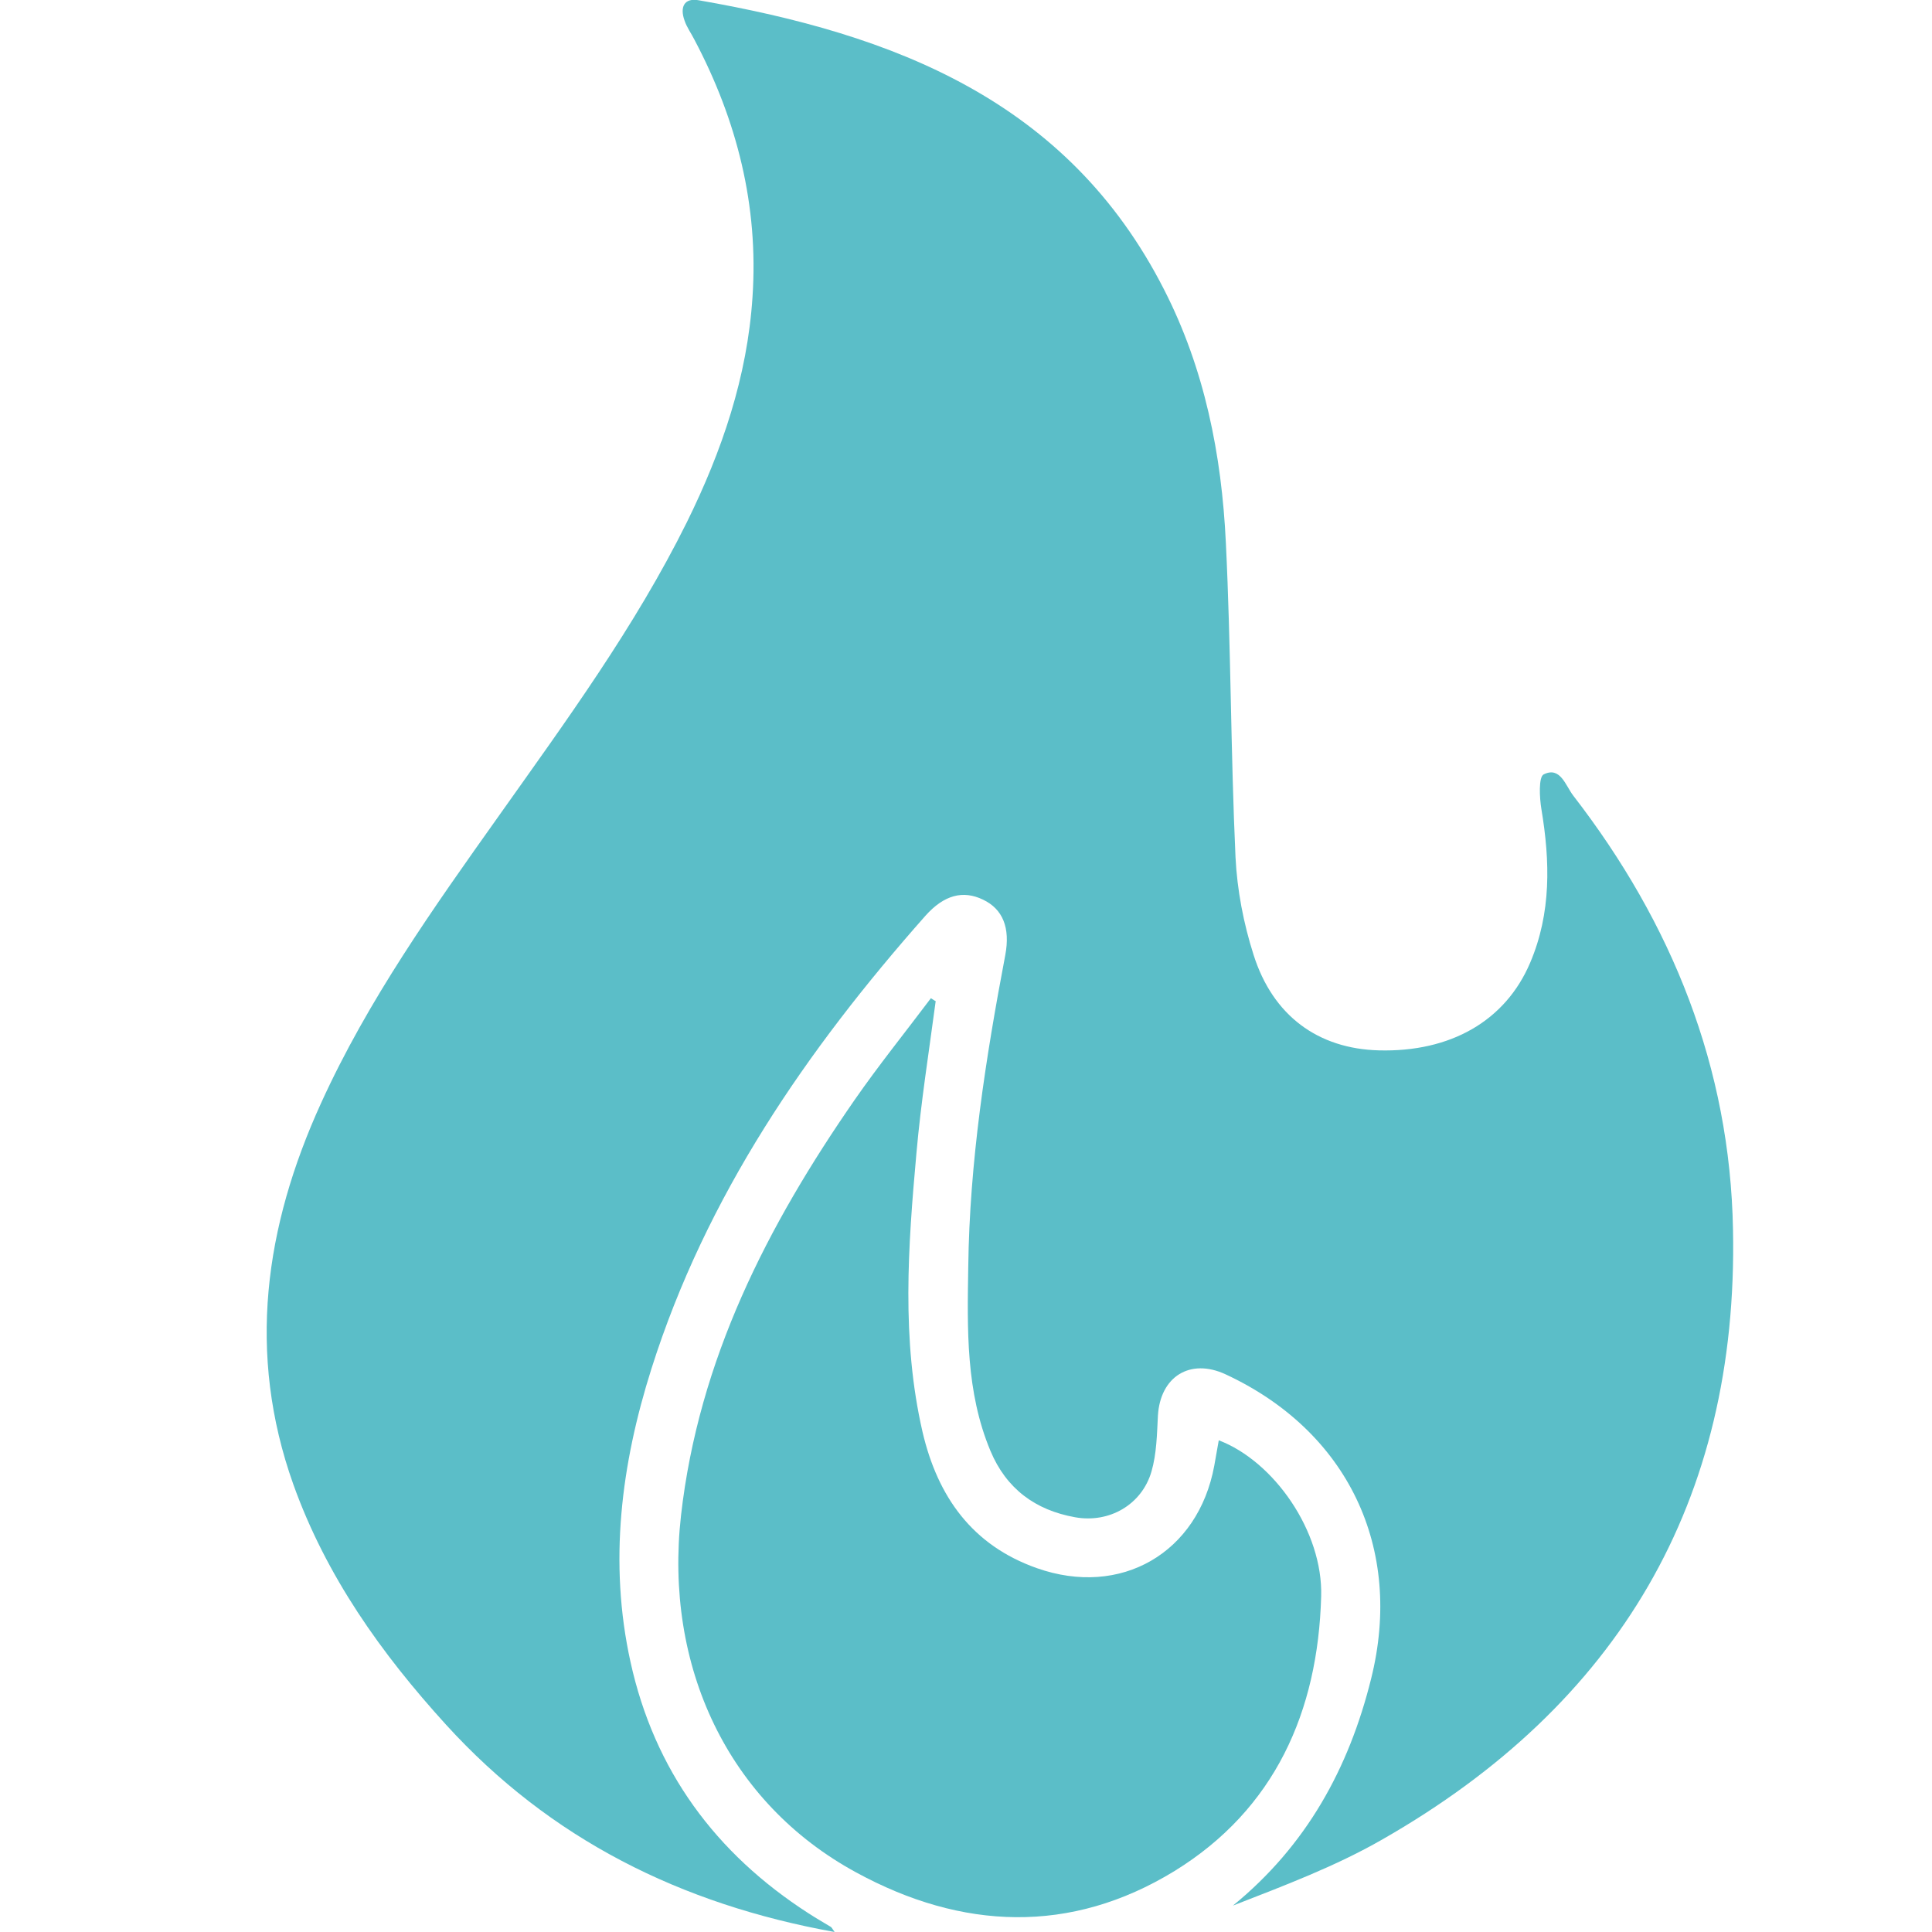 <?xml version="1.0" encoding="UTF-8"?>
<svg id="Calque_2" data-name="Calque 2" xmlns="http://www.w3.org/2000/svg" viewBox="0 0 60 60">
  <defs>
    <style>
      .cls-1 {
        fill: #5bbec8;
        stroke-width: 0px;
      }
    </style>
  </defs>
  <path class="cls-1" d="M25.92,60c-4.77-.86-8.83-2.88-12.07-6.44-2.01-2.21-3.72-4.61-4.74-7.46-1.45-4.07-.89-8,.86-11.84,1.46-3.21,3.49-6.06,5.52-8.92,2.09-2.95,4.23-5.87,5.84-9.12,1.09-2.21,1.88-4.52,2.04-7,.19-2.83-.48-5.48-1.8-7.98-.1-.2-.24-.39-.31-.6-.15-.41-.02-.72.45-.63,6.02,1.05,11.44,3.09,14.44,8.98,1.26,2.46,1.79,5.13,1.92,7.86.16,3.25.15,6.51.3,9.77.05,1.02.25,2.06.56,3.03.6,1.9,2.01,2.92,3.89,2.97,2.22.06,3.93-.91,4.7-2.72.66-1.55.62-3.15.35-4.77-.06-.36-.09-1,.07-1.08.52-.26.68.35.92.66,3.07,3.97,4.87,8.45,4.96,13.48.17,8.45-3.57,14.75-10.88,18.93-1.46.84-3.06,1.44-4.65,2.06,2.28-1.86,3.6-4.26,4.29-7.04,1.02-4.07-.73-7.7-4.52-9.46-1.1-.51-2.03.07-2.1,1.29-.03.58-.04,1.18-.2,1.73-.3,1.03-1.31,1.61-2.37,1.42-1.24-.22-2.14-.89-2.63-2.06-.77-1.84-.72-3.78-.69-5.71.04-3.27.54-6.48,1.15-9.69.16-.85-.08-1.43-.69-1.72-.62-.3-1.21-.15-1.79.5-3.69,4.17-6.81,8.7-8.51,14.07-.94,2.97-1.33,6.01-.65,9.1.74,3.37,2.64,5.95,5.53,7.81.23.15.46.28.69.42.02.01.03.03.12.16Z"/>
  <path class="cls-1" d="M29.06,31.08c-.21,1.58-.46,3.15-.6,4.74-.26,2.89-.47,5.78.19,8.65.47,2.01,1.54,3.52,3.55,4.23,2.61.92,5.01-.47,5.51-3.18.05-.26.09-.53.14-.79,1.71.65,3.24,2.83,3.18,4.85-.1,3.58-1.44,6.61-4.56,8.53-3.22,1.97-6.6,1.83-9.88.04-3.98-2.16-5.97-6.4-5.44-11.09.55-4.84,2.68-8.99,5.39-12.9.75-1.08,1.58-2.11,2.37-3.16l.14.09Z"/>
</svg>
